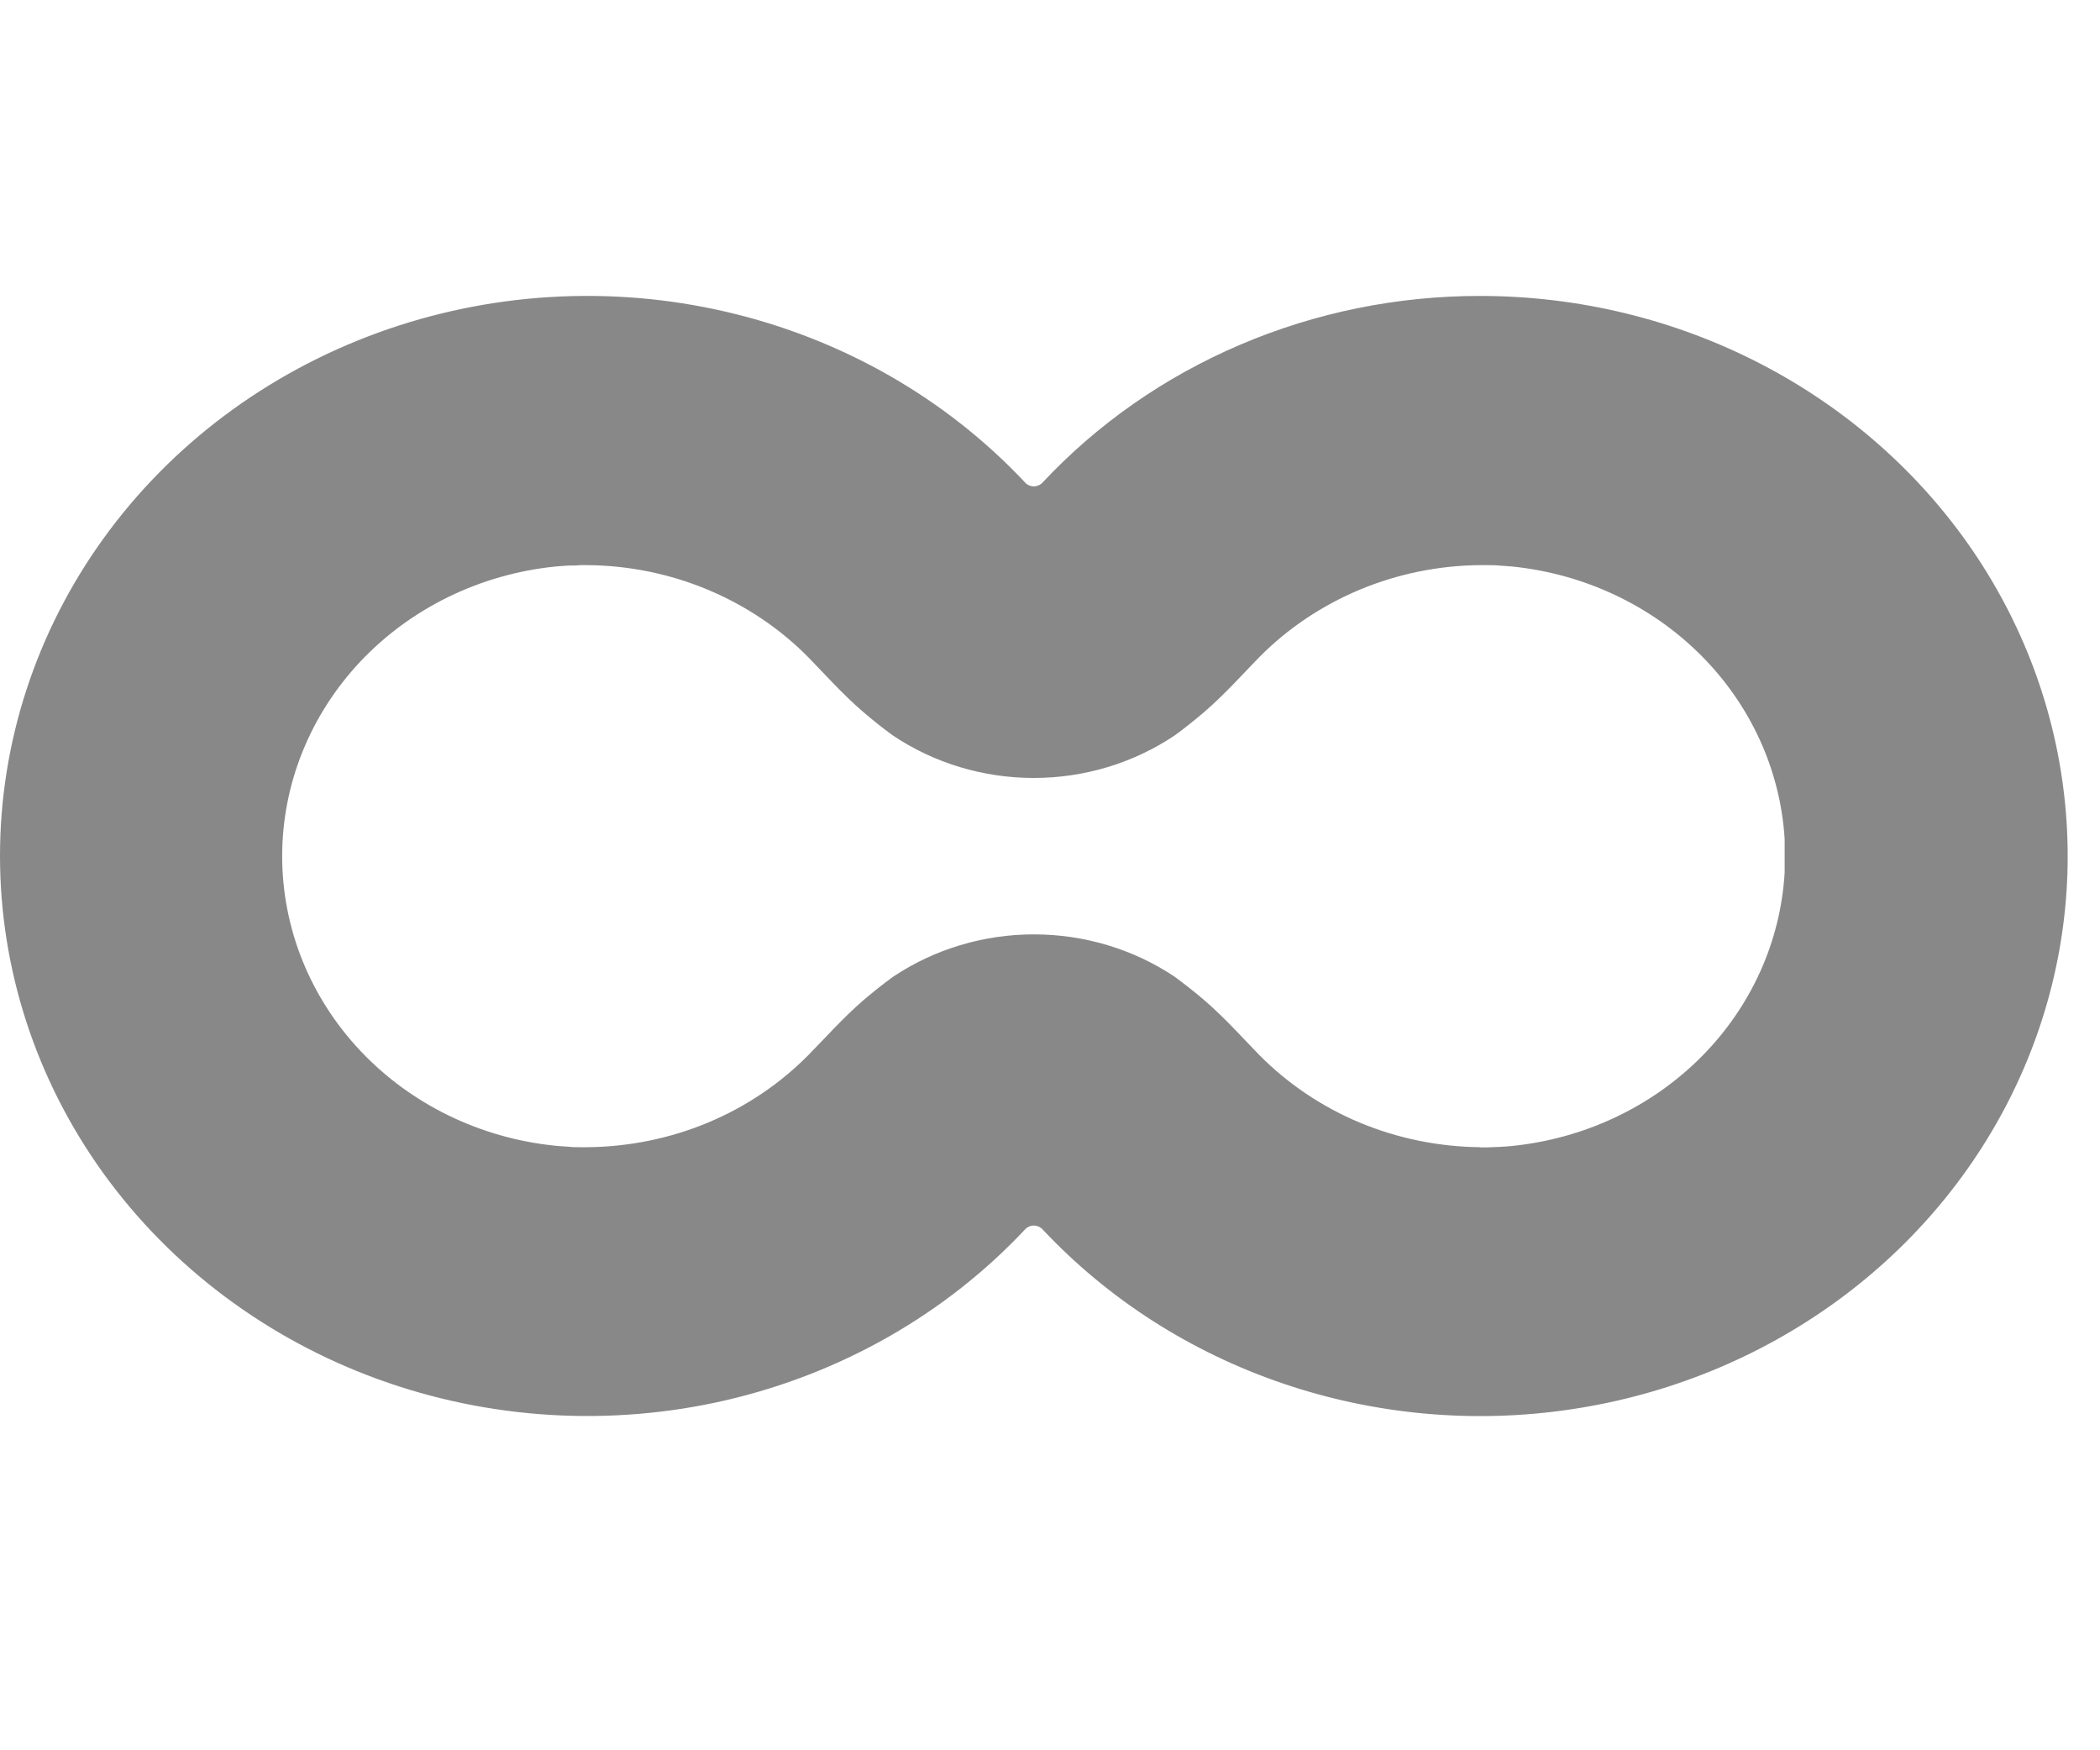 <svg width="30" height="25" viewBox="0 0 30 25" fill="none" xmlns="http://www.w3.org/2000/svg">
<path d="M21.145 4.227C19.964 4.226 18.797 4.463 17.719 4.923C16.641 5.382 15.678 6.054 14.892 6.894C14.876 6.911 14.857 6.924 14.836 6.933C14.815 6.942 14.792 6.947 14.769 6.947C14.746 6.947 14.723 6.942 14.701 6.933C14.68 6.924 14.661 6.911 14.646 6.894C13.513 5.686 12.022 4.835 10.371 4.453C8.719 4.07 6.985 4.175 5.398 4.753C3.81 5.331 2.444 6.355 1.48 7.689C0.516 9.024 0 10.606 0 12.226C0 13.846 0.516 15.428 1.48 16.763C2.444 18.097 3.81 19.121 5.398 19.699C6.985 20.277 8.719 20.382 10.371 20C12.022 19.617 13.513 18.766 14.646 17.558C14.661 17.541 14.68 17.528 14.701 17.519C14.723 17.51 14.746 17.505 14.769 17.505C14.792 17.505 14.815 17.51 14.836 17.519C14.857 17.528 14.876 17.541 14.892 17.558C15.825 18.553 17.004 19.31 18.322 19.759C19.64 20.209 21.055 20.337 22.438 20.131C23.822 19.926 25.129 19.394 26.241 18.584C27.354 17.774 28.236 16.711 28.807 15.493C29.379 14.274 29.622 12.939 29.513 11.609C29.405 10.278 28.949 8.994 28.188 7.874C27.426 6.755 26.383 5.834 25.152 5.197C23.922 4.56 22.545 4.227 21.145 4.227ZM21.145 16.386C20.554 16.38 19.97 16.261 19.428 16.036C18.887 15.81 18.399 15.482 17.993 15.072C17.774 14.85 17.506 14.545 17.204 14.286C17.061 14.164 16.919 14.053 16.784 13.953C16.194 13.558 15.491 13.346 14.77 13.346C14.049 13.346 13.346 13.558 12.756 13.953C12.619 14.053 12.478 14.164 12.335 14.286C12.036 14.545 11.766 14.85 11.546 15.072C11.141 15.482 10.652 15.81 10.111 16.036C9.57 16.261 8.986 16.38 8.395 16.386H8.292C8.235 16.386 8.177 16.386 8.12 16.379L8.003 16.371L7.933 16.365C6.862 16.257 5.87 15.774 5.15 15.011C4.429 14.247 4.031 13.256 4.031 12.229C4.031 11.202 4.43 10.211 5.15 9.447C5.871 8.684 6.862 8.201 7.933 8.092L8.007 8.086L8.12 8.078C8.178 8.078 8.236 8.078 8.294 8.072C8.328 8.072 8.362 8.072 8.392 8.072C8.983 8.077 9.567 8.196 10.109 8.422C10.65 8.648 11.139 8.975 11.544 9.385C11.764 9.608 12.032 9.913 12.334 10.171C12.477 10.294 12.618 10.405 12.754 10.504C13.344 10.9 14.047 11.112 14.768 11.112C15.489 11.112 16.192 10.9 16.782 10.504C16.918 10.405 17.058 10.294 17.202 10.171C17.502 9.913 17.772 9.608 17.991 9.385C18.397 8.975 18.885 8.648 19.427 8.422C19.969 8.196 20.553 8.077 21.144 8.072C21.177 8.072 21.209 8.072 21.241 8.072C21.3 8.072 21.358 8.072 21.417 8.078L21.527 8.086L21.605 8.092C22.632 8.197 23.586 8.646 24.299 9.359C25.011 10.072 25.435 11.002 25.495 11.985C25.495 11.998 25.495 12.011 25.495 12.024C25.495 12.062 25.495 12.101 25.495 12.138C25.495 12.194 25.495 12.25 25.495 12.307C25.495 12.364 25.495 12.393 25.495 12.435C25.495 12.444 25.495 12.453 25.495 12.461C25.438 13.447 25.016 14.381 24.303 15.097C23.59 15.812 22.634 16.263 21.604 16.368L21.524 16.375L21.416 16.382C21.358 16.382 21.299 16.388 21.24 16.389C21.206 16.389 21.174 16.389 21.143 16.389L21.145 16.386Z" fill="#888888"/>
</svg>
